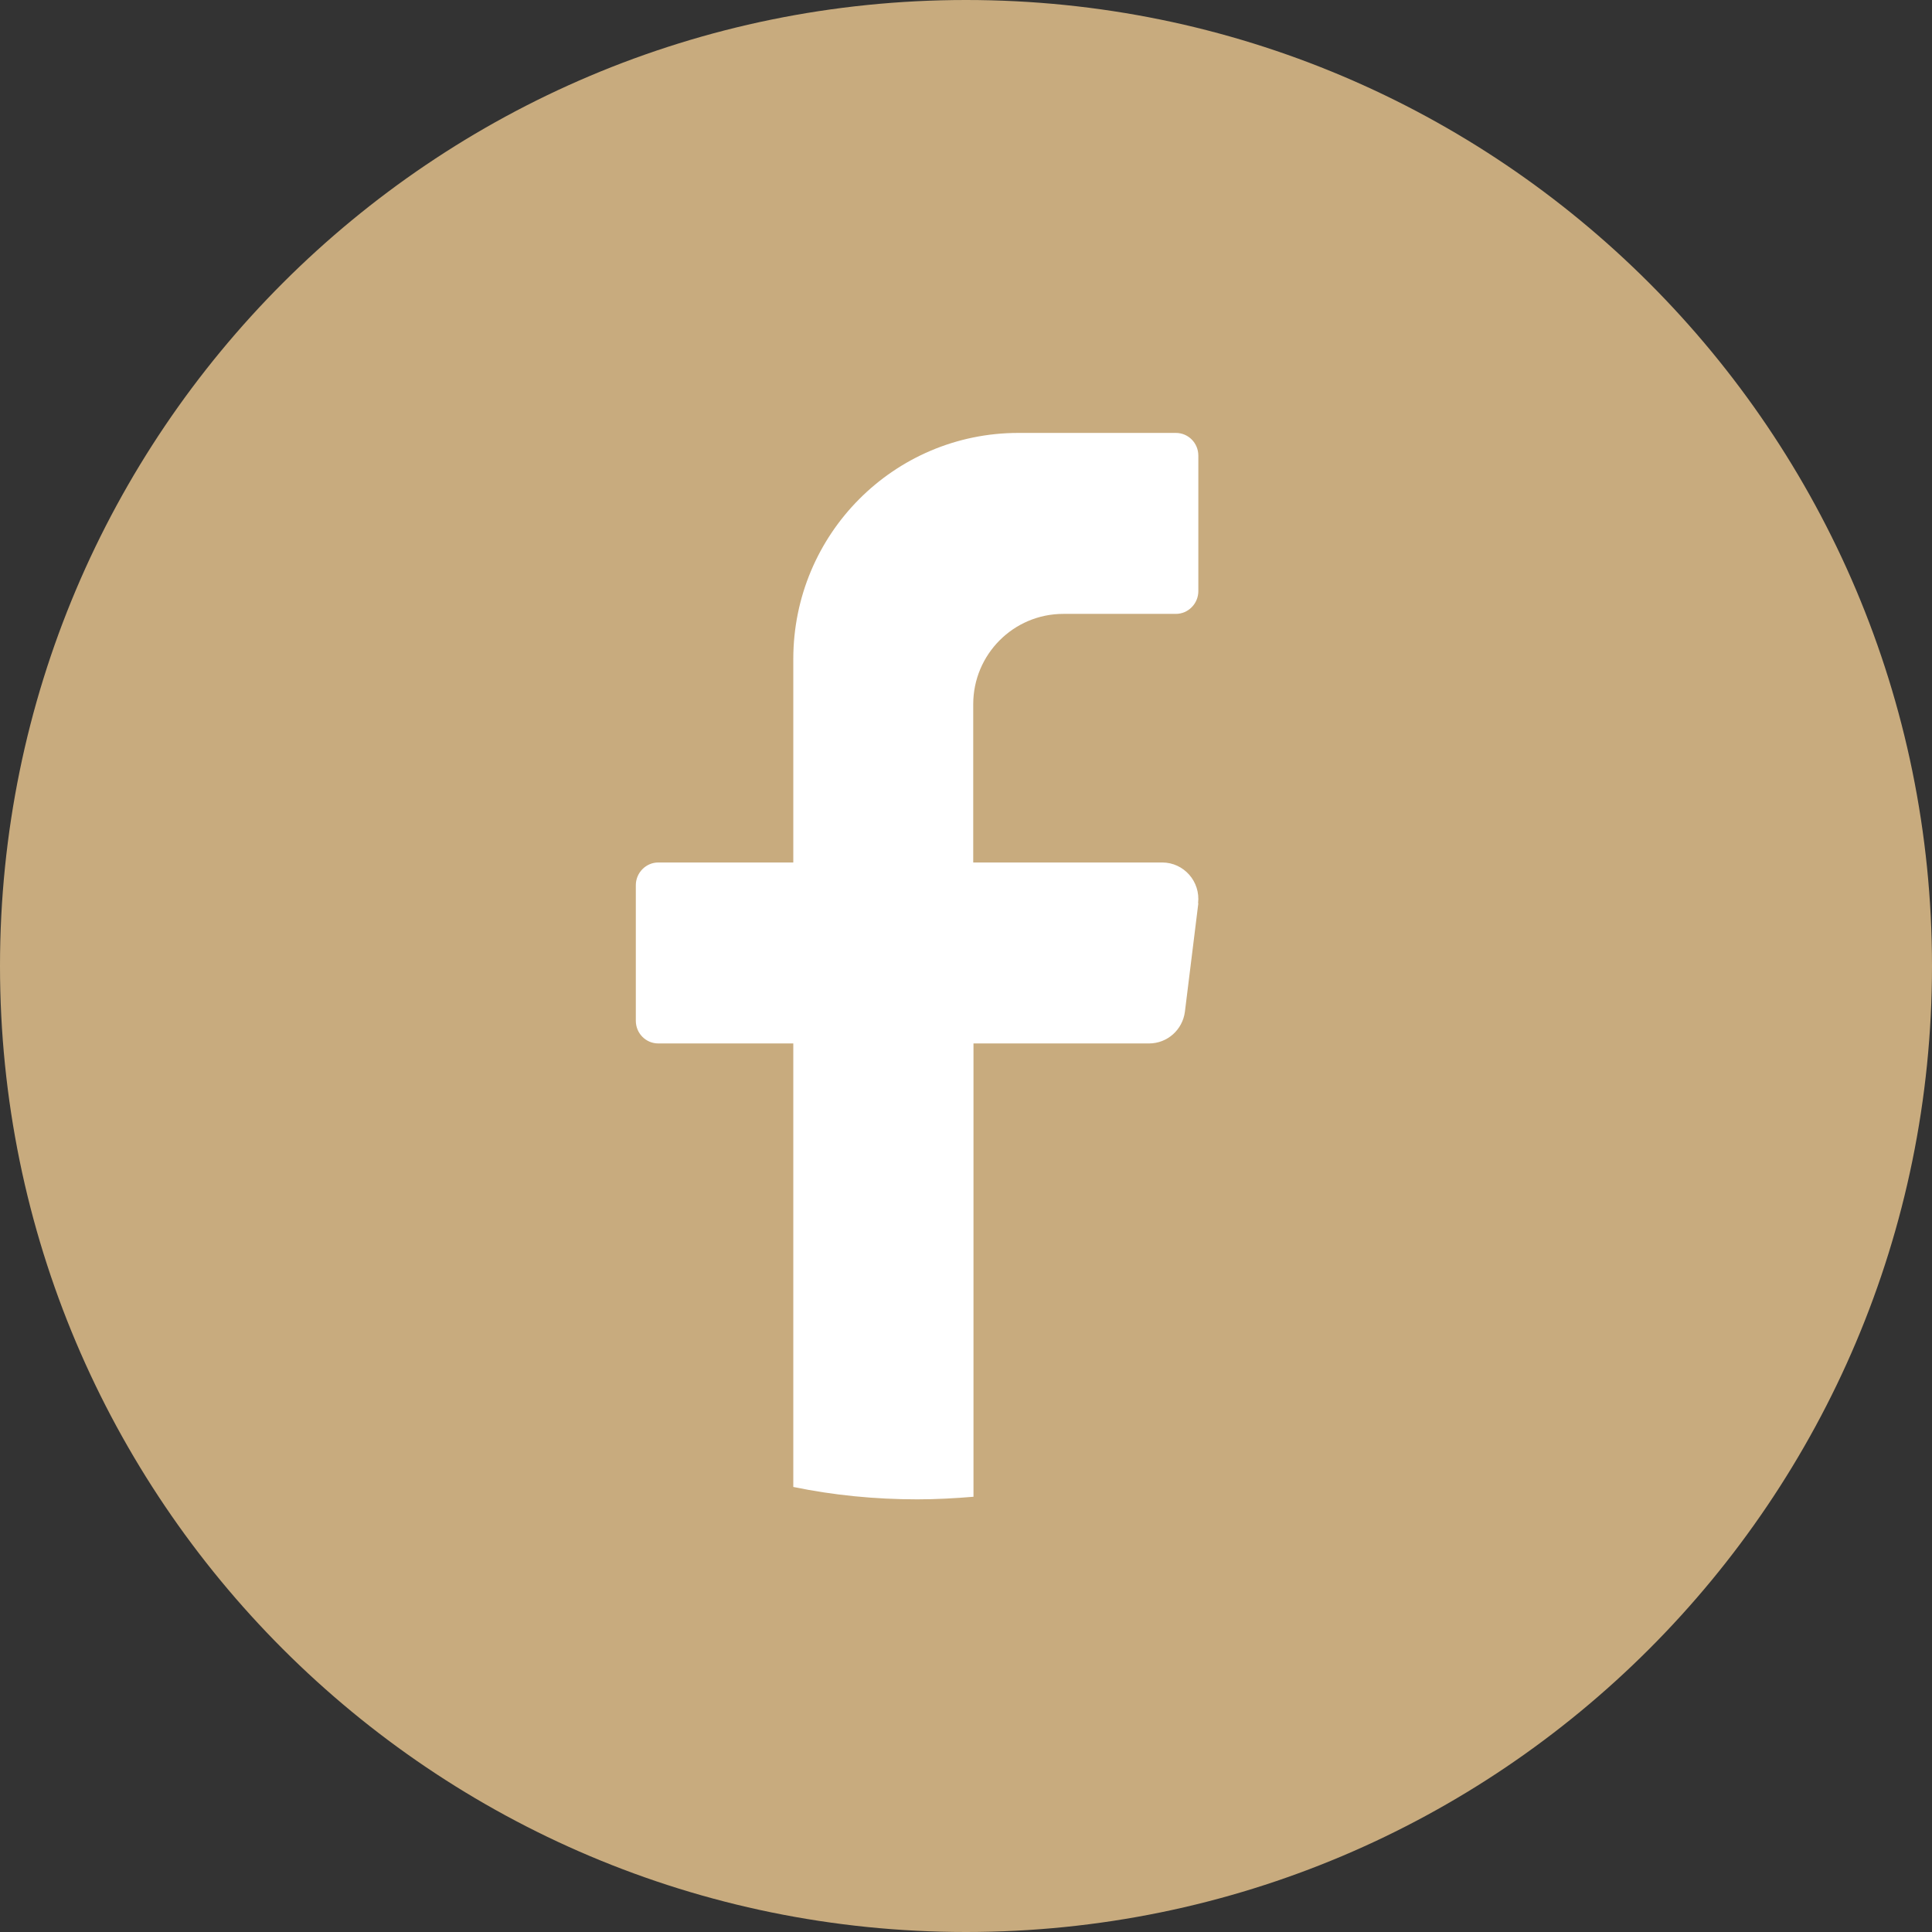 <?xml version="1.0" encoding="UTF-8"?> <svg xmlns="http://www.w3.org/2000/svg" version="1.1" viewBox="0 0 74.84 74.84"><rect x="0" y="0" width="74.84" height="74.84" fill="#333333" stroke="none"/><defs><style> .cls-1 { fill: #fff; } .cls-2 { fill: #c8ab7e; } </style></defs><g><g id="Layer_1"><g><path class="cls-2" d="M74.84,37.42c0,20.67-16.75,37.42-37.42,37.42h0C16.75,74.84,0,58.09,0,37.42h0C0,16.75,16.75,0,37.42,0h0c20.67,0,37.42,16.75,37.42,37.42h0Z"></path><path class="cls-1" d="M46.42,34.99l-.52,4.2c-.09.7-.68,1.23-1.39,1.23h-6.8v17.56c-.72.06-1.44.1-2.18.1-1.64,0-3.25-.16-4.8-.48v-17.18h-5.23c-.48,0-.87-.39-.87-.88v-5.25c0-.48.39-.88.87-.88h5.23v-7.88c0-4.84,3.9-8.76,8.72-8.76h6.1c.48,0,.87.39.87.88v5.25c0,.48-.39.88-.87.88h-4.36c-1.93,0-3.49,1.57-3.49,3.5v6.13h7.32c.84,0,1.49.74,1.39,1.58Z"></path></g></g></g></svg> 